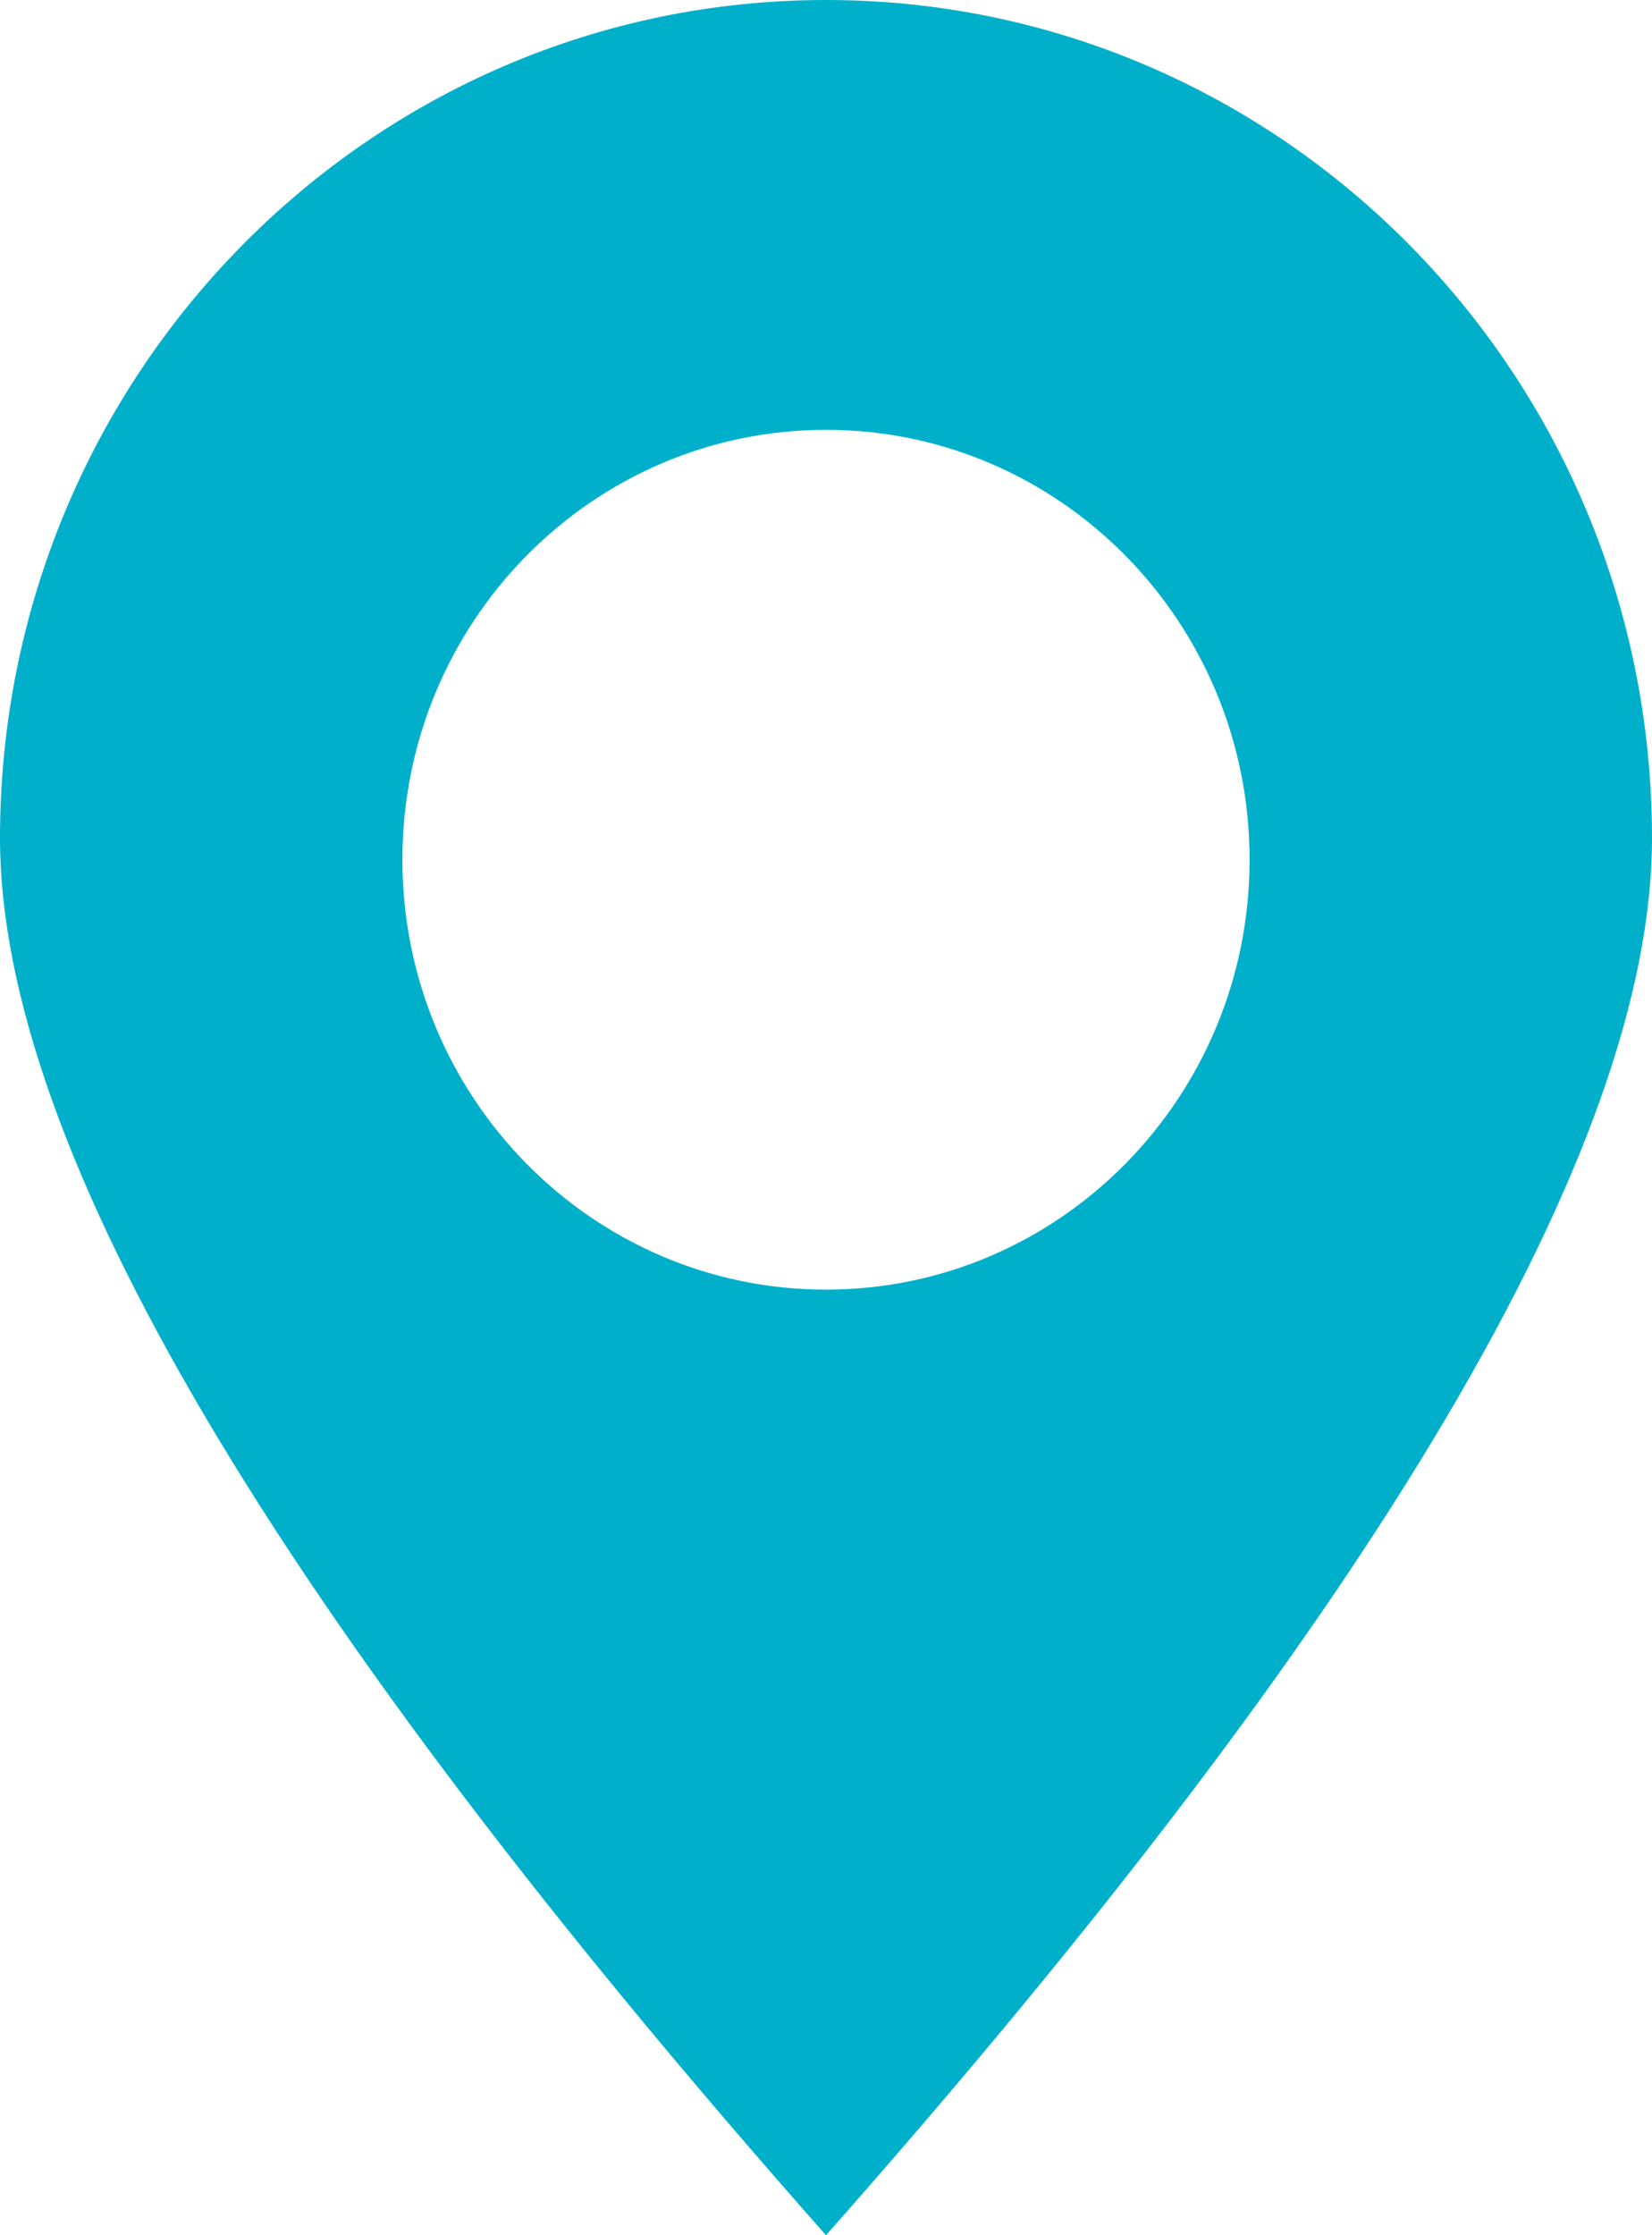 <svg xmlns="http://www.w3.org/2000/svg" width="17" height="23" viewBox="0 0 17 23">
    <path fill="#00B0CA" fill-rule="evenodd" d="M8.5 23C2.833 16.592 0 11.8 0 8.625 0 3.862 3.806 0 8.5 0S17 3.862 17 8.625c0 3.176-2.833 7.967-8.5 14.375zm0-9.73c2.407 0 4.359-1.981 4.359-4.424 0-2.443-1.952-4.423-4.359-4.423s-4.359 1.98-4.359 4.423S6.093 13.27 8.5 13.27z"/>
</svg>
